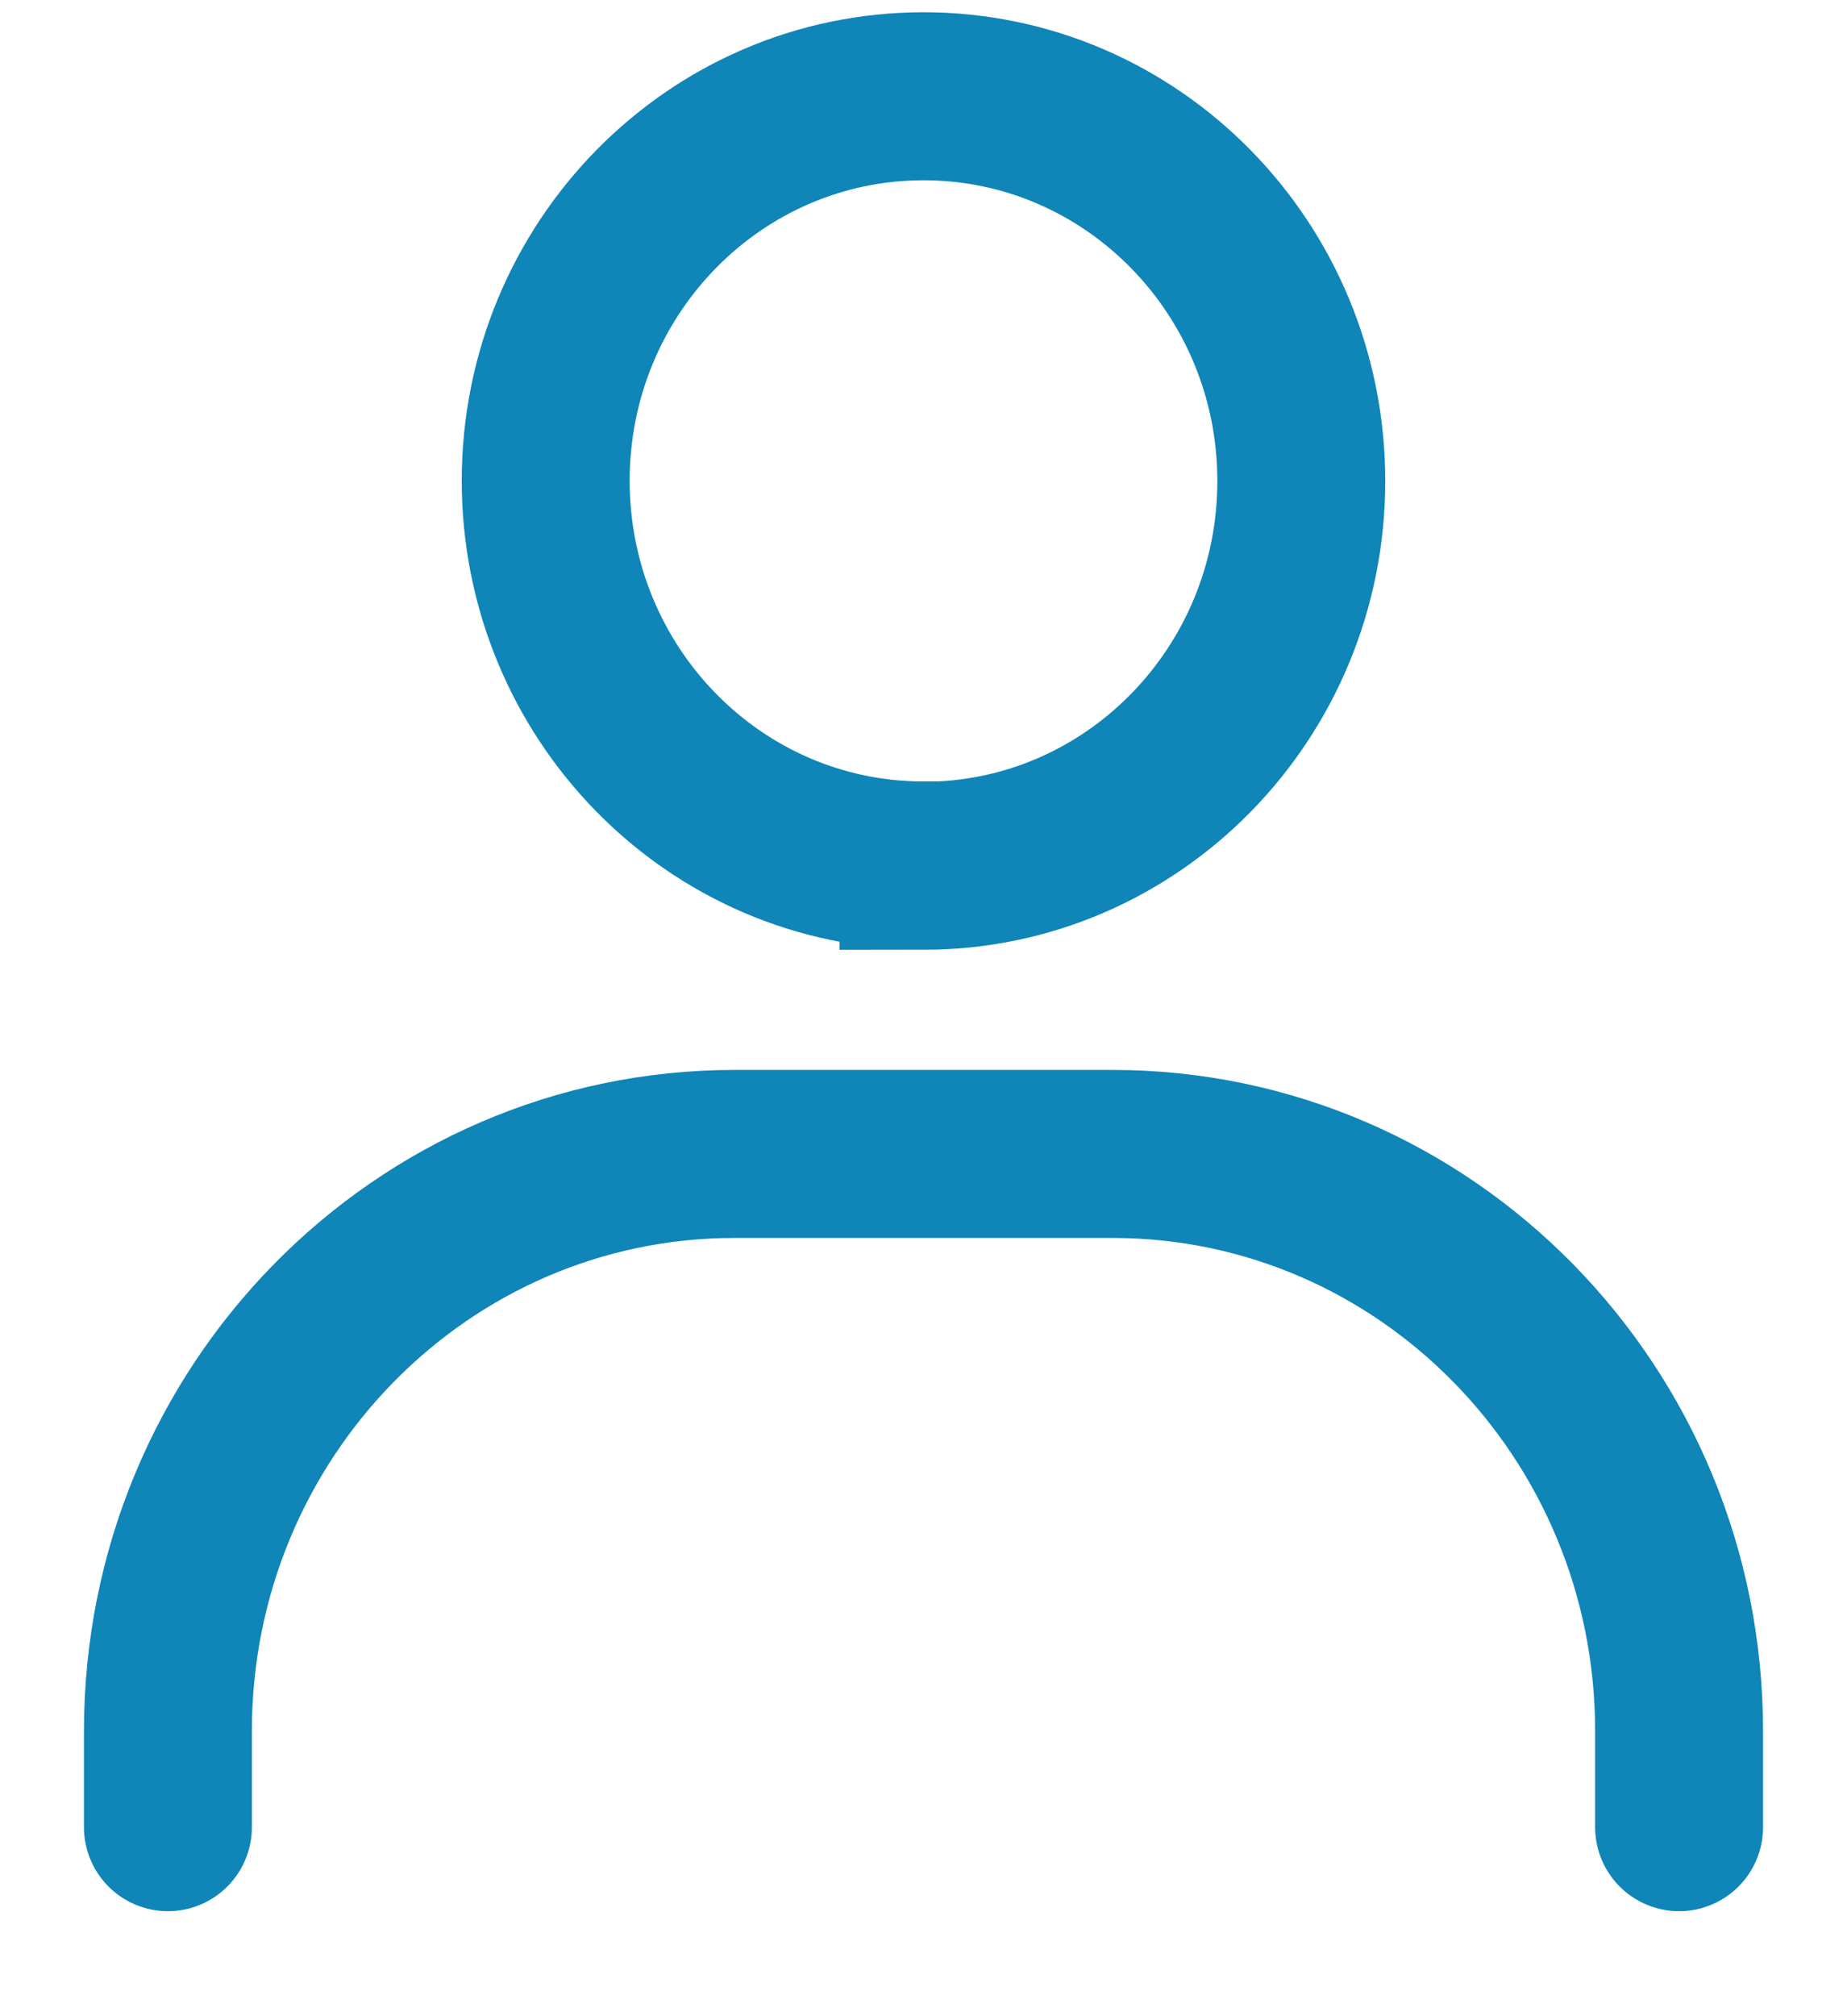 <svg xmlns="http://www.w3.org/2000/svg" width="11" height="12" fill="none"><path d="M5.5 5.151c-1.243 0-2.25-1.025-2.25-2.29C3.25 1.598 4.257.573 5.5.573s2.25 1.025 2.25 2.29c0 1.264-1.007 2.29-2.25 2.29zM1 10.875v-.572c0-1.897 1.511-3.435 3.375-3.435h2.25C8.489 6.868 10 8.406 10 10.303v.572" stroke="#0F85B8" stroke-linecap="round"/></svg>